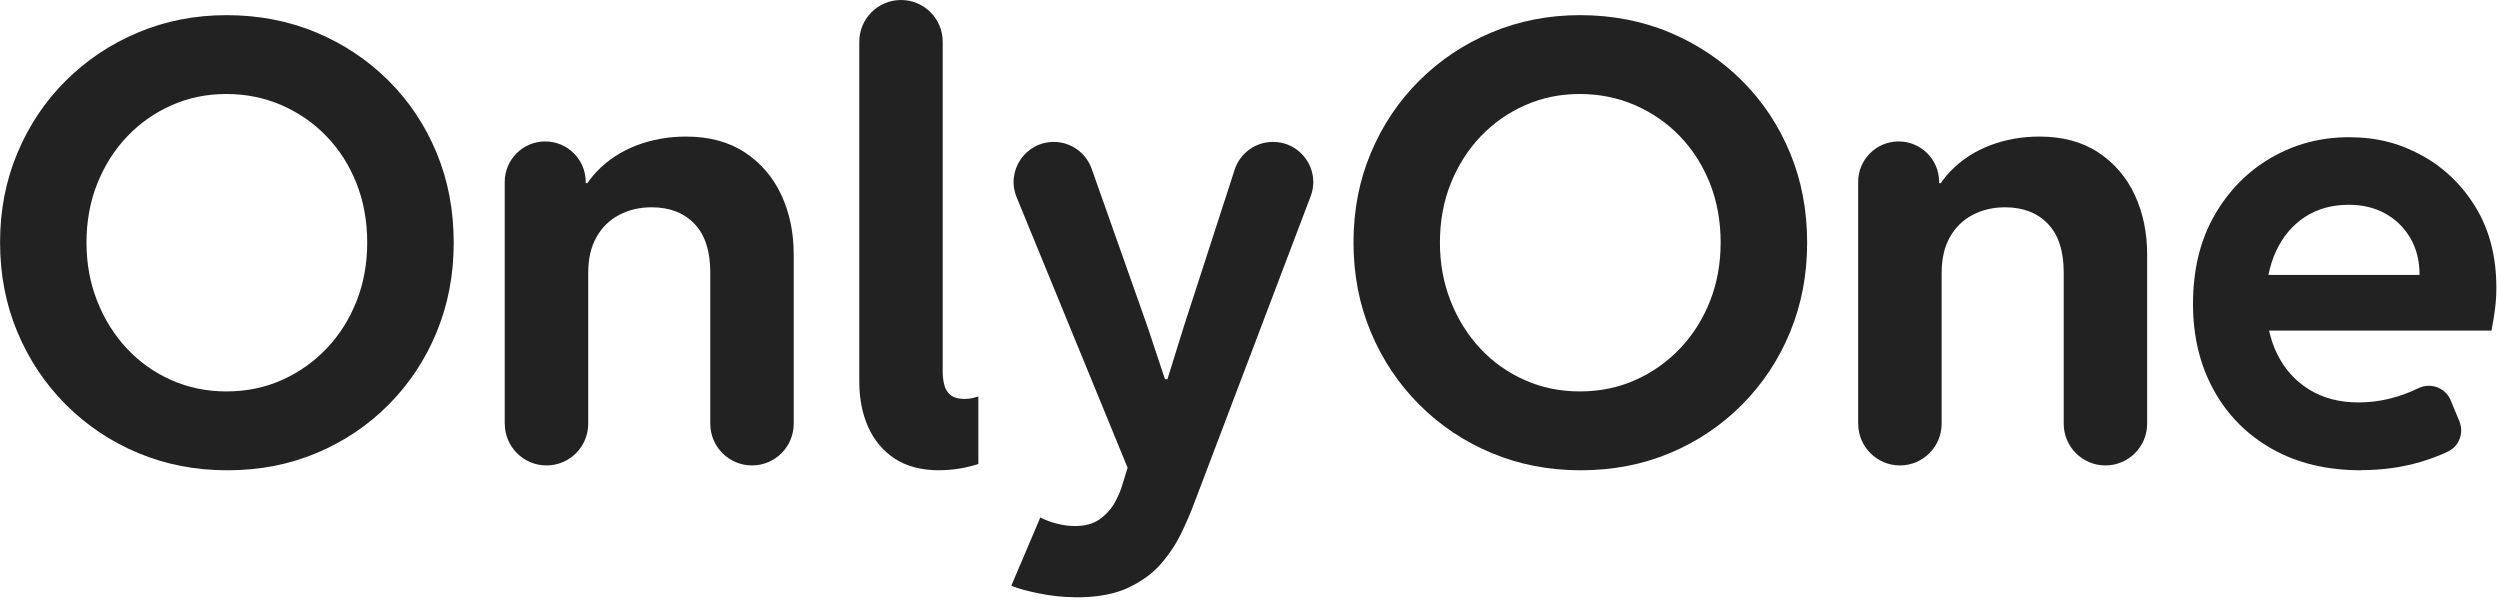 <svg width="350" height="84" viewBox="0 0 350 84" fill="none" xmlns="http://www.w3.org/2000/svg">
<g clip-path="url(#clip0_1_50)">
<path d="M31.82 65.84C27.36 65.84 23.21 65.04 19.36 63.43C15.51 61.82 12.13 59.56 9.23 56.66C6.33 53.76 4.06 50.37 2.44 46.5C0.82 42.64 0.01 38.45 0.01 33.93C0.01 29.41 0.82 25.27 2.44 21.41C4.06 17.55 6.32 14.17 9.21 11.3C12.1 8.42 15.47 6.17 19.32 4.55C23.17 2.93 27.31 2.12 31.74 2.12C36.17 2.12 40.44 2.93 44.29 4.55C48.14 6.17 51.51 8.42 54.4 11.3C57.29 14.18 59.53 17.55 61.13 21.41C62.73 25.27 63.52 29.46 63.52 33.98C63.52 38.5 62.72 42.64 61.13 46.5C59.54 50.37 57.29 53.75 54.4 56.66C51.51 59.57 48.14 61.82 44.31 63.43C40.47 65.04 36.31 65.84 31.83 65.84H31.82ZM31.69 54.8C34.51 54.8 37.11 54.26 39.5 53.19C41.88 52.12 43.97 50.64 45.76 48.75C47.55 46.86 48.94 44.65 49.93 42.13C50.92 39.61 51.41 36.88 51.41 33.94C51.41 31 50.91 28.19 49.91 25.67C48.91 23.15 47.51 20.95 45.72 19.09C43.93 17.23 41.83 15.78 39.44 14.73C37.04 13.69 34.46 13.16 31.7 13.16C28.94 13.16 26.41 13.68 24.04 14.73C21.67 15.77 19.6 17.23 17.82 19.09C16.04 20.95 14.65 23.14 13.63 25.67C12.62 28.2 12.11 30.95 12.11 33.94C12.11 36.93 12.61 39.61 13.61 42.15C14.61 44.69 15.99 46.9 17.76 48.79C19.52 50.68 21.6 52.15 23.98 53.21C26.36 54.27 28.94 54.8 31.7 54.8H31.69Z" fill="#222"/>
<path d="M70.66 59.32V25.47C70.66 22.34 73.2 19.8 76.33 19.8C79.46 19.8 82 22.34 82 25.47V25.64H83.95L80.31 29.96C80.93 27.59 82.02 25.6 83.57 23.99C85.12 22.38 86.98 21.17 89.13 20.35C91.29 19.53 93.59 19.12 96.05 19.12C99.29 19.12 102.04 19.86 104.28 21.34C106.52 22.82 108.22 24.8 109.38 27.28C110.54 29.76 111.12 32.54 111.12 35.62V59.32C111.12 62.54 108.51 65.16 105.28 65.16C102.06 65.16 99.44 62.55 99.44 59.32V38.16C99.44 35.14 98.7 32.86 97.22 31.33C95.74 29.79 93.74 29.02 91.23 29.02C89.57 29.02 88.06 29.37 86.7 30.08C85.35 30.79 84.28 31.82 83.51 33.19C82.73 34.56 82.35 36.24 82.35 38.25V59.32C82.35 62.54 79.74 65.16 76.51 65.16C73.29 65.16 70.67 62.55 70.67 59.32H70.66Z" fill="#222"/>
<path d="M131.55 65.84C129.01 65.84 126.92 65.3 125.27 64.21C123.62 63.12 122.38 61.65 121.55 59.79C120.72 57.93 120.3 55.81 120.3 53.44V5.84C120.3 2.62 122.91 0 126.14 0C129.36 0 131.98 2.61 131.98 5.84V52.04C131.98 52.72 132.06 53.35 132.21 53.92C132.36 54.5 132.66 54.96 133.1 55.32C133.54 55.67 134.18 55.85 135.02 55.85C135.44 55.85 135.81 55.81 136.12 55.74C136.43 55.67 136.71 55.59 136.97 55.51V64.95C136.24 65.2 135.39 65.42 134.43 65.58C133.47 65.75 132.51 65.83 131.55 65.83V65.84Z" fill="#222"/>
<path d="M150.35 83.61C148.69 83.59 147.04 83.4 145.41 83.07C143.78 82.74 142.53 82.39 141.58 82.01L145.64 72.45C146.37 72.82 147.16 73.11 148.01 73.32C148.86 73.53 149.63 73.64 150.34 73.64C151.84 73.67 153.04 73.35 153.96 72.69C154.88 72.03 155.58 71.24 156.08 70.34C156.57 69.44 156.92 68.62 157.12 67.89L159.24 61.04L158.61 67.3L142.33 27.62C140.81 23.92 143.53 19.87 147.53 19.87C149.91 19.87 152.03 21.37 152.83 23.62L160.65 45.73L163.1 53.09H163.44L165.73 45.73L172.85 23.76C173.6 21.44 175.76 19.87 178.2 19.87H178.24C182.17 19.87 184.89 23.81 183.49 27.48L167.13 70.6C166.68 71.81 166.09 73.17 165.37 74.66C164.65 76.15 163.71 77.58 162.54 78.93C161.37 80.28 159.83 81.4 157.93 82.29C155.95 83.22 153.43 83.66 150.39 83.62L150.35 83.61Z" fill="#222"/>
<path d="M221.3 65.84C216.84 65.84 212.69 65.04 208.84 63.43C204.99 61.82 201.61 59.56 198.71 56.66C195.81 53.76 193.54 50.37 191.92 46.5C190.3 42.64 189.49 38.45 189.49 33.93C189.49 29.41 190.3 25.27 191.92 21.41C193.54 17.55 195.8 14.17 198.69 11.3C201.58 8.42 204.95 6.17 208.8 4.55C212.65 2.93 216.79 2.12 221.22 2.12C225.65 2.12 229.92 2.93 233.77 4.55C237.62 6.17 240.99 8.42 243.88 11.3C246.77 14.18 249.01 17.55 250.61 21.41C252.21 25.27 253 29.46 253 33.98C253 38.5 252.2 42.64 250.61 46.5C249.02 50.37 246.77 53.75 243.88 56.66C240.99 59.57 237.62 61.82 233.79 63.43C229.95 65.04 225.79 65.84 221.31 65.84H221.3ZM221.17 54.8C223.99 54.8 226.59 54.26 228.98 53.19C231.36 52.12 233.45 50.64 235.24 48.75C237.03 46.86 238.42 44.65 239.41 42.13C240.4 39.61 240.89 36.88 240.89 33.94C240.89 31 240.39 28.19 239.39 25.67C238.39 23.15 236.99 20.95 235.2 19.09C233.41 17.23 231.31 15.78 228.92 14.73C226.52 13.69 223.94 13.16 221.18 13.16C218.42 13.16 215.89 13.68 213.52 14.73C211.15 15.77 209.08 17.23 207.3 19.09C205.52 20.95 204.13 23.14 203.11 25.67C202.1 28.2 201.59 30.95 201.59 33.94C201.59 36.93 202.09 39.61 203.09 42.15C204.09 44.69 205.47 46.9 207.24 48.79C209 50.68 211.08 52.15 213.46 53.21C215.84 54.27 218.42 54.8 221.18 54.8H221.17Z" fill="#222"/>
<path d="M260.14 59.32V25.47C260.14 22.34 262.68 19.8 265.81 19.8C268.94 19.8 271.48 22.34 271.48 25.47V25.64H273.43L269.79 29.96C270.41 27.59 271.5 25.6 273.05 23.99C274.6 22.38 276.46 21.17 278.61 20.35C280.77 19.53 283.07 19.12 285.53 19.12C288.77 19.12 291.52 19.86 293.76 21.34C296 22.82 297.7 24.8 298.86 27.28C300.02 29.76 300.6 32.54 300.6 35.62V59.32C300.6 62.54 297.99 65.16 294.76 65.16C291.54 65.16 288.92 62.55 288.92 59.32V38.16C288.92 35.14 288.18 32.86 286.7 31.33C285.22 29.79 283.22 29.02 280.71 29.02C279.05 29.02 277.54 29.37 276.18 30.08C274.83 30.79 273.76 31.82 272.99 33.19C272.21 34.56 271.83 36.24 271.83 38.25V59.32C271.83 62.54 269.22 65.16 265.99 65.16C262.77 65.16 260.15 62.55 260.15 59.32H260.14Z" fill="#222"/>
<path d="M330.55 65.84C325.78 65.84 321.63 64.85 318.11 62.86C314.58 60.87 311.85 58.12 309.92 54.61C307.99 51.1 307.02 47.09 307.02 42.57C307.02 37.8 308.01 33.68 310 30.19C311.99 26.71 314.64 24.01 317.95 22.09C321.26 20.17 324.9 19.21 328.85 19.21C332.8 19.21 336.04 20.08 339.15 21.81C342.27 23.55 344.77 25.99 346.66 29.13C348.55 32.28 349.49 35.99 349.49 40.28C349.49 41.27 349.43 42.21 349.32 43.11C349.21 44.01 349.04 45.07 348.81 46.28H315.72V38.49H338.74C338.74 36.54 338.32 34.84 337.47 33.37C336.62 31.9 335.46 30.75 333.98 29.92C332.5 29.09 330.78 28.67 328.84 28.67C326.47 28.67 324.42 29.24 322.68 30.38C320.95 31.52 319.6 33.11 318.66 35.14C317.71 37.17 317.24 39.53 317.24 42.21C317.24 44.89 317.76 47.46 318.81 49.57C319.85 51.69 321.35 53.34 323.29 54.54C325.24 55.74 327.54 56.34 330.19 56.34C331.69 56.34 333.14 56.16 334.55 55.81C335.96 55.46 337.27 54.98 338.48 54.39C338.49 54.39 338.5 54.38 338.52 54.37C340.26 53.51 342.36 54.25 343.1 56.05L344.31 58.98C344.98 60.6 344.29 62.47 342.71 63.22C341.54 63.78 340.25 64.26 338.84 64.68C336.26 65.44 333.49 65.82 330.53 65.82L330.55 65.84Z" fill="#222"/>
</g>
<defs>
<clipPath id="clip0_1_50">
<rect width="349.5" height="83.61" fill="#222"/>
</clipPath>
</defs>
</svg>
